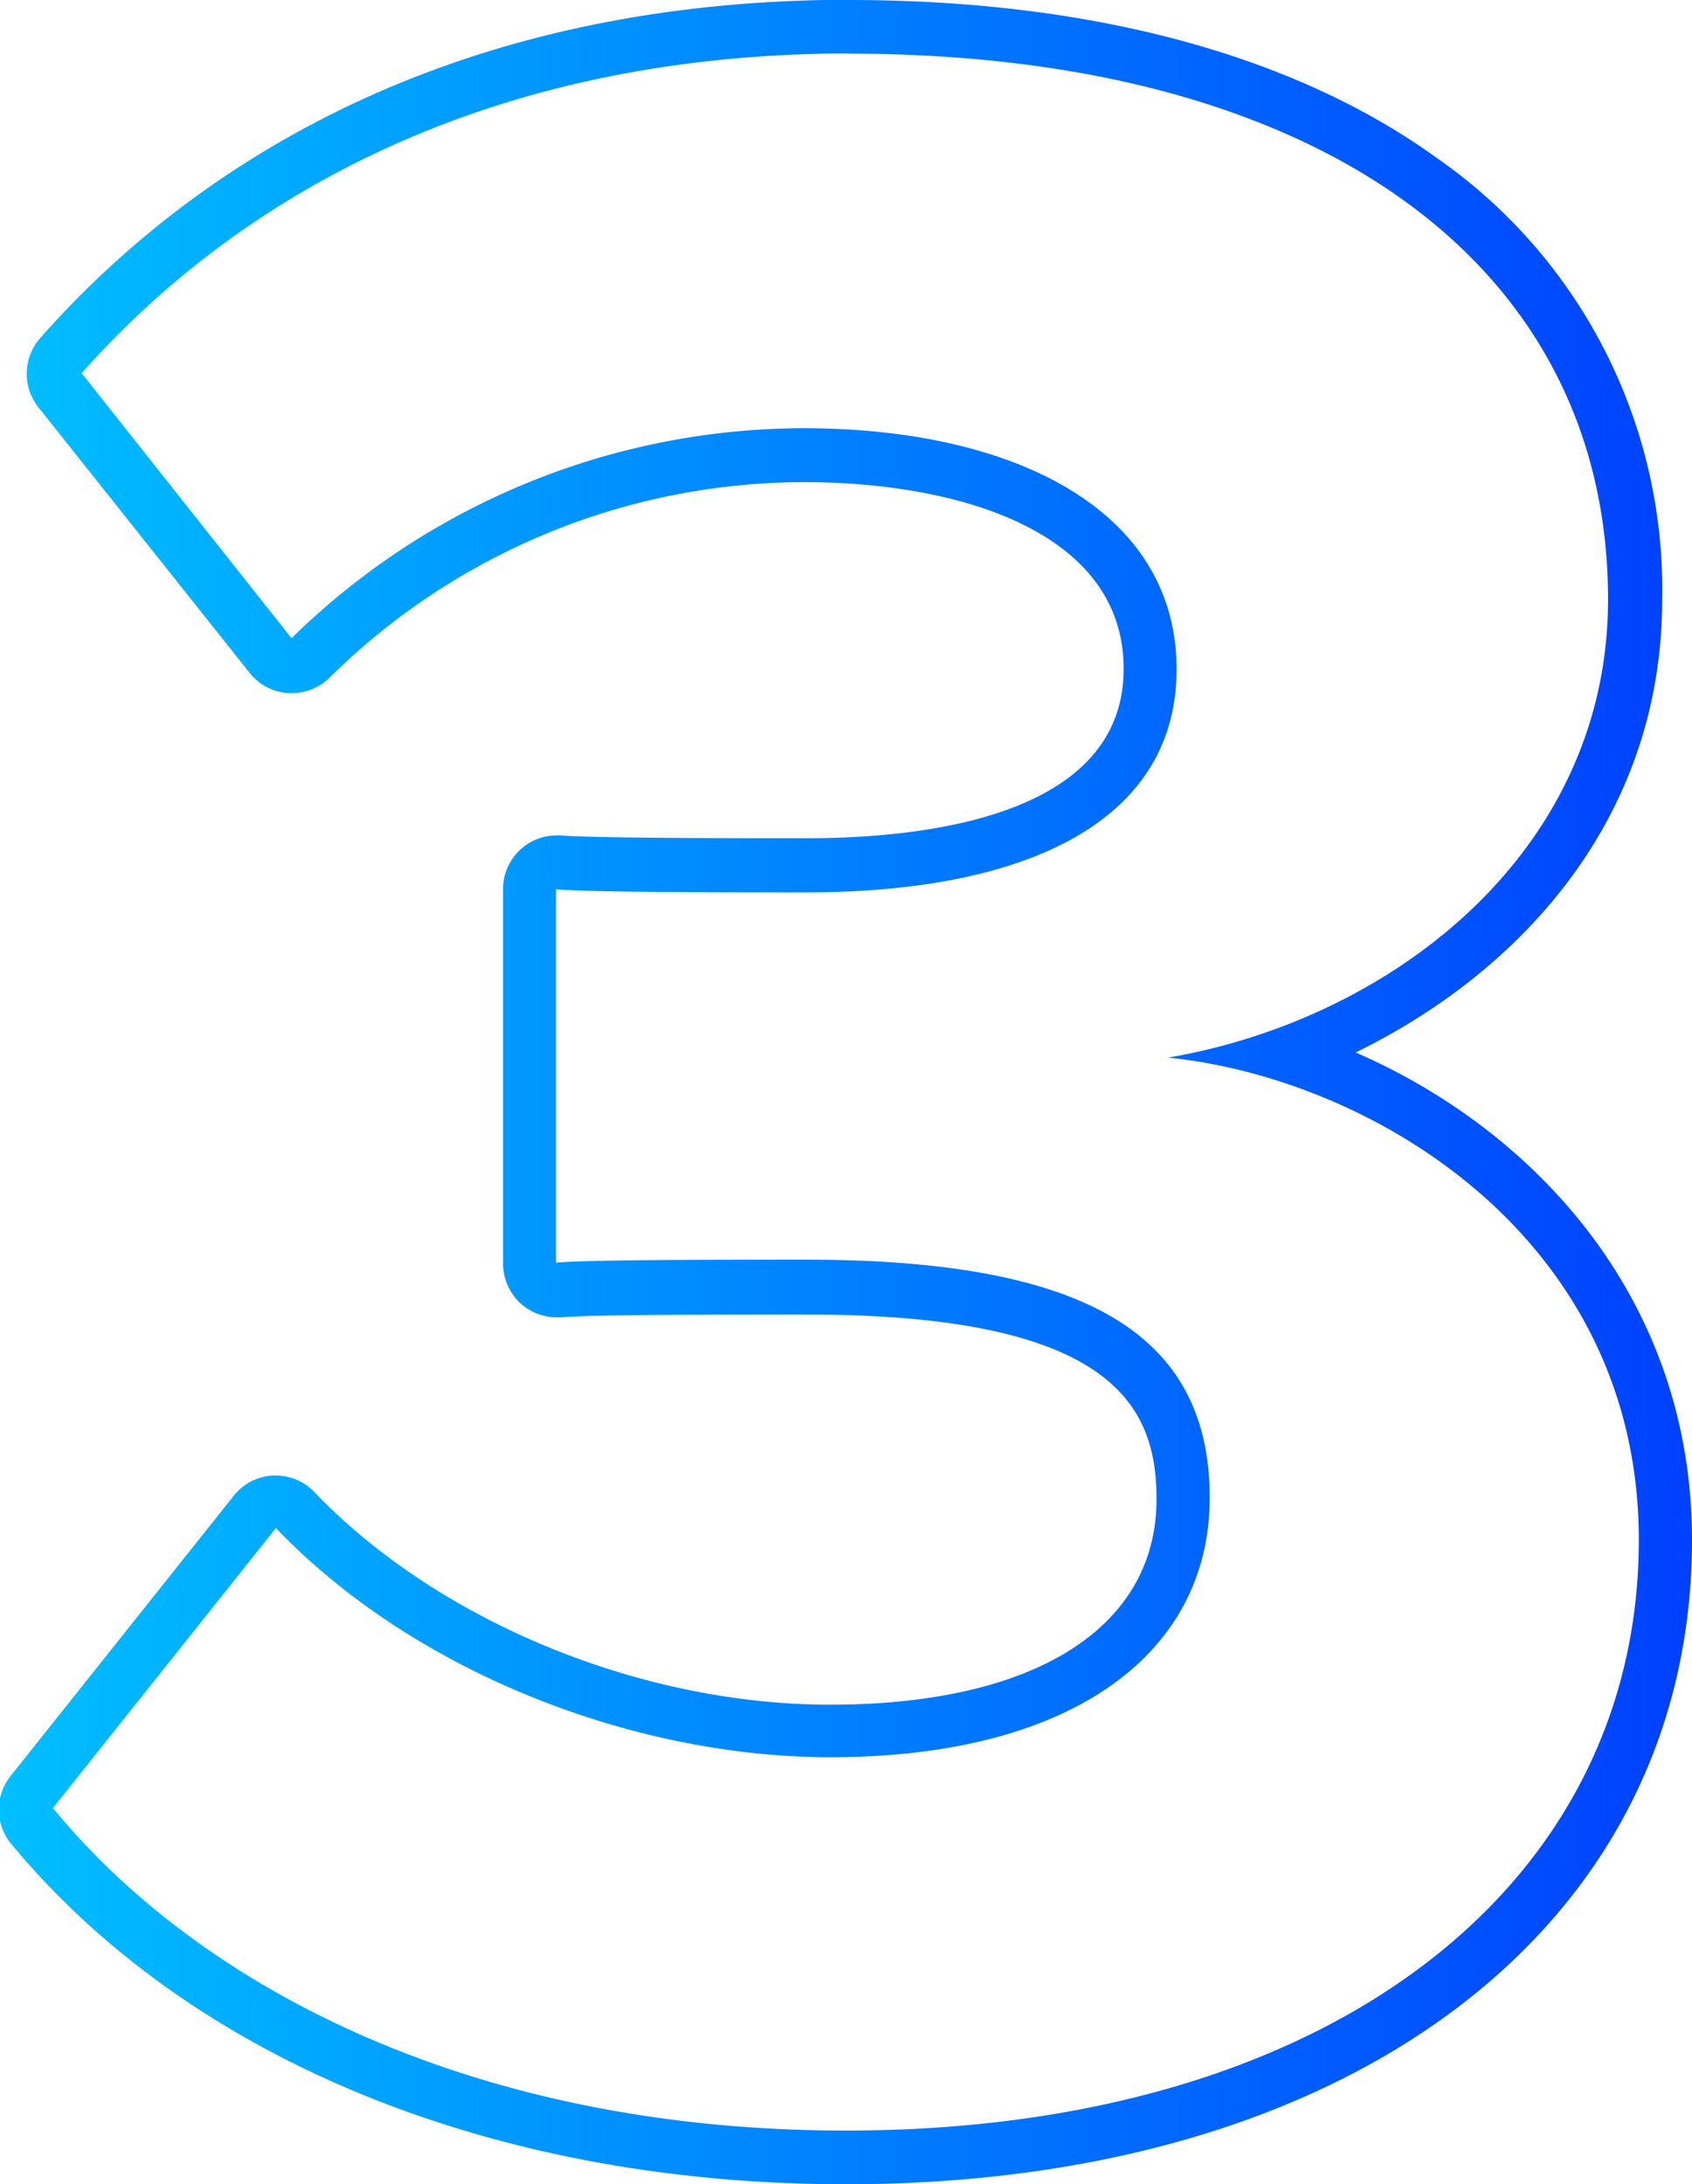 <svg id="_3" data-name="3" xmlns="http://www.w3.org/2000/svg" xmlns:xlink="http://www.w3.org/1999/xlink" viewBox="0 0 72.55 93.6"><defs><style>.cls-1{fill:url(#linear-gradient);}</style><linearGradient id="linear-gradient" x1="2.73" y1="46.94" x2="75.28" y2="46.94" gradientUnits="userSpaceOnUse"><stop offset="0" stop-color="#00bfff"/><stop offset="1" stop-color="#0040ff"/></linearGradient></defs><path class="cls-1" d="M39.13,2.44c20.15,0,32.55,9.05,32.55,23.39,0,10.85-9.3,18-18.86,19.63C61.61,46.36,73,53.21,73,66.13,73,81,59.67,91.44,39,91.44c-15.89,0-27.64-6.07-34-13.82l9.56-12c5.94,6.2,15.37,9.82,23.77,9.82,10.46,0,16.27-4.52,16.27-11.11,0-7-5.29-10.21-17.31-10.21-3.61,0-9.43,0-10.72.13v-16c1.55.13,7.49.13,10.72.13,9.56,0,15.89-3.1,15.89-9.56,0-6.84-7-10.33-16-10.33a31.43,31.43,0,0,0-21.95,9l-9-11.36c7-7.88,17.83-13.7,32.94-13.7m0-2.3C21.07.14,10.31,8,4.47,14.61a2.31,2.31,0,0,0-.08,3l9.05,11.37a2.28,2.28,0,0,0,1.64.86h.16a2.3,2.3,0,0,0,1.59-.63,29,29,0,0,1,20.36-8.41c6.64,0,13.72,2.11,13.72,8,0,6.32-8.51,7.26-13.59,7.26-2.94,0-9.07,0-10.53-.12H26.6a2.3,2.3,0,0,0-2.3,2.3v16A2.33,2.33,0,0,0,25.06,56a2.3,2.3,0,0,0,1.54.59h.23c1.18-.12,7.24-.12,10.49-.12,13.23,0,15,4,15,7.91,0,5.51-5.22,8.81-14,8.81-8.13,0-16.81-3.58-22.11-9.11a2.28,2.28,0,0,0-1.66-.71h-.11a2.29,2.29,0,0,0-1.69.87l-9.56,12a2.3,2.3,0,0,0,0,2.89C10.86,88.4,23.89,93.74,39,93.74c21.7,0,36.28-11.09,36.28-27.61,0-10.17-6.56-17.46-14.42-20.89C68,41.75,74,35.16,74,25.83A22.51,22.51,0,0,0,64.31,6.89C58.19,2.48,49.48.14,39.13.14Z" transform="translate(-2.73 -0.14)"/></svg>